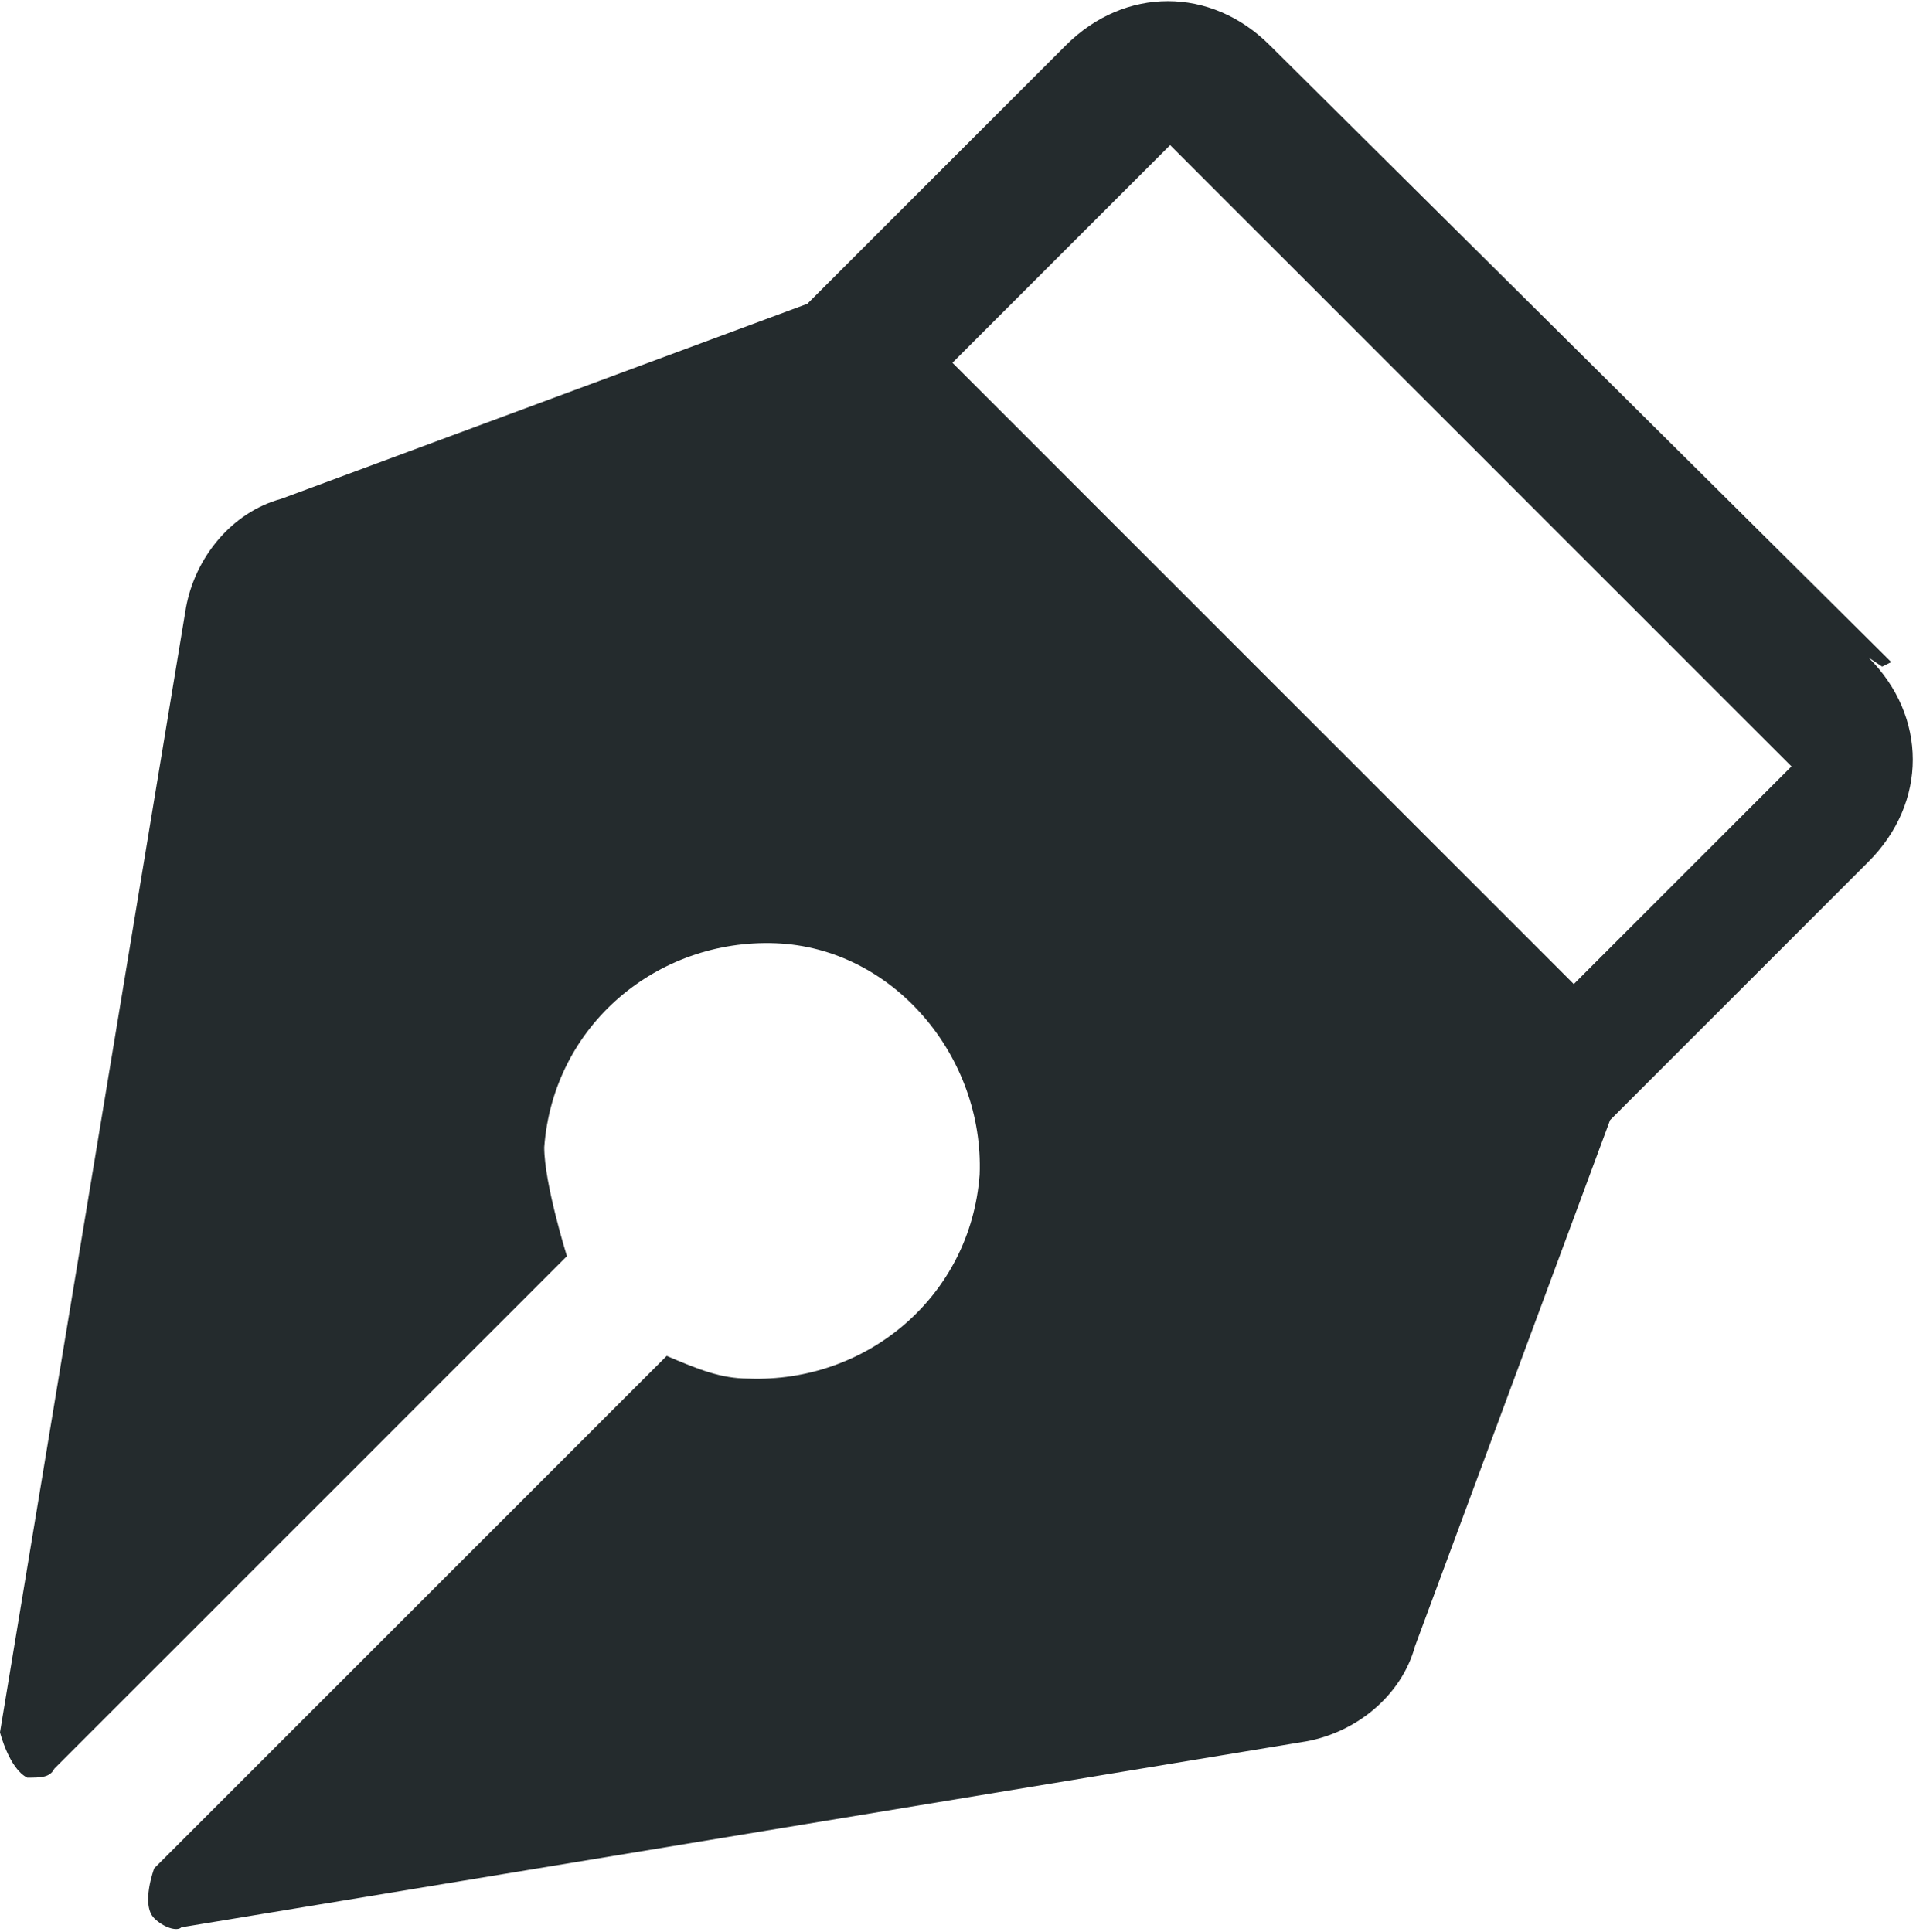 <svg xmlns="http://www.w3.org/2000/svg" id="Camada_2" viewBox="0 0 4.24 4.26"><defs><style>      .cls-1 {        fill: #242b2d;      }    </style></defs><g id="Camada_2-2" data-name="Camada_2"><g id="Camada_1-2"><path class="cls-1" d="M4.17,1.46L2.8.1c-.13-.13-.32-.13-.45,0h0l-.57.57-1.16.43c-.11.03-.19.13-.21.24l-.41,2.48s.02.08.06.1c.03,0,.05,0,.06-.02l1.13-1.13s-.05-.16-.05-.24c.02-.27.25-.46.51-.45s.46.25.45.51c-.02.27-.25.46-.51.45-.06,0-.11-.02-.18-.05l-1.13,1.13s-.03.08,0,.11c.02.02.05.03.06.02l2.48-.41c.11-.02.21-.1.24-.21l.43-1.16.57-.57c.13-.13.13-.32,0-.45h0l.03.02ZM3.47,2.17l-1.37-1.37.48-.48,1.37,1.37-.48.48Z"></path></g></g></svg>